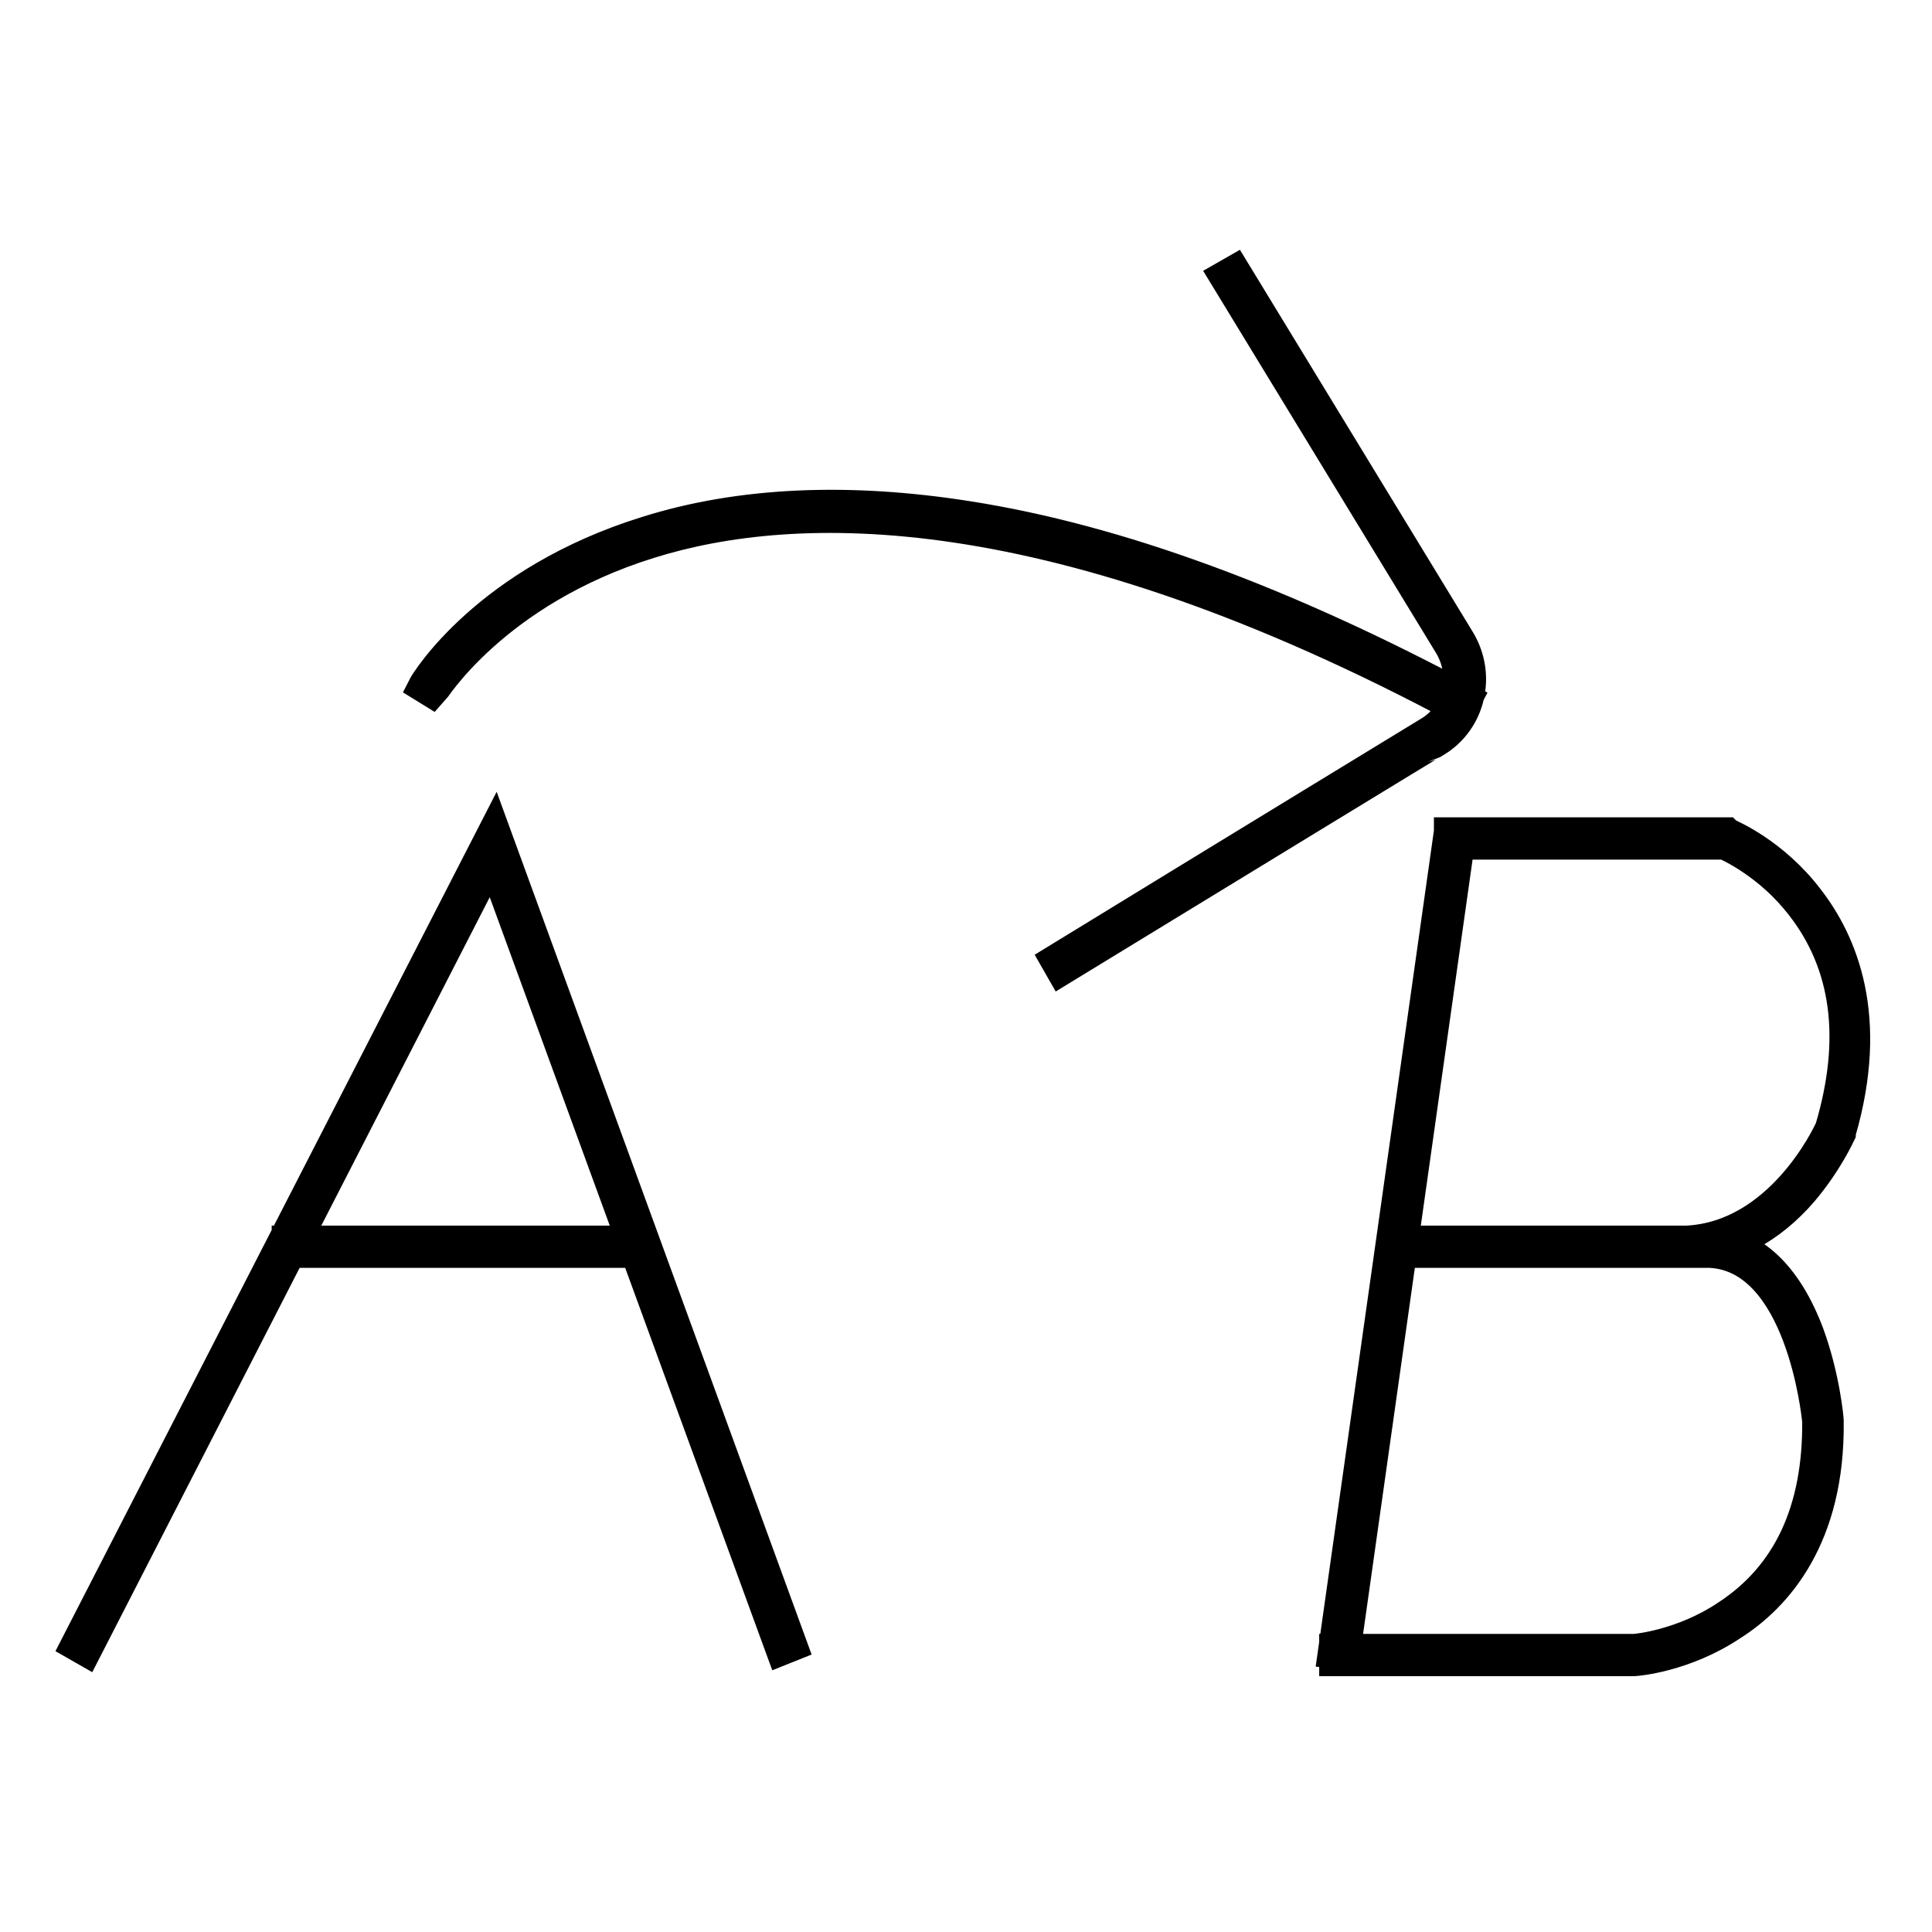 <?xml version="1.0" encoding="utf-8"?>
<!-- Svg Vector Icons : http://www.onlinewebfonts.com/icon -->
<!DOCTYPE svg PUBLIC "-//W3C//DTD SVG 1.1//EN" "http://www.w3.org/Graphics/SVG/1.1/DTD/svg11.dtd">
<svg version="1.1" xmlns="http://www.w3.org/2000/svg" xmlns:xlink="http://www.w3.org/1999/xlink" x="0px" y="0px" viewBox="0 0 256 256" enable-background="new 0 0 256 256" xml:space="preserve">
<g> <path stroke-width="4" fill-opacity="0" stroke="#000000"  d="M140.6,128.6l-0.8-1.4c25.8-15.8,49.6-30.3,49.6-30.3c3.8-2.3,5-7.4,2.6-11.4l-29.8-48.9l1.4-0.8l29.8,48.9 c2.9,4.7,1.5,10.8-3.1,13.6C190.2,98.3,166.5,112.8,140.6,128.6z M193.6,94.1c-54.1-29-88.3-28.1-107.5-22.1 c-20.6,6.4-28.7,19.7-28.8,19.8L56,91c0.3-0.6,8.4-14,29.7-20.6c12.4-3.9,26.8-4.5,42.6-2c19.8,3.1,42,11.3,66.1,24.2L193.6,94.1z  M11.4,218.8L10,218l55.5-108.1L105,218.1l-1.5,0.6L65.2,113.9L11.4,218.8z M38,164.4h46.8v1.6H38V164.4z M223.6,166L223.6,166 l-38.6,0l0-1.6l38.5,0c12.3-0.6,18.6-14,19-14.9c3.5-11.8,2.2-21.7-3.9-29.5c-4.1-5.3-9.2-7.7-10.1-8.1l-36.5,0l0-1.6l36.8,0 l0.1,0.1c0.2,0.1,6.1,2.5,10.8,8.7c4.4,5.7,8.7,15.6,4.2,31l0,0.1c-0.1,0.2-1.7,3.8-5,7.7C234.6,162.9,229.3,165.7,223.6,166 L223.6,166z M216.5,220.1L216.5,220.1l-39.7,0l0-1.6l39.7,0c0.4,0,6.5-0.6,12.3-4.5c8.1-5.3,12.1-13.9,12-25.7 c-0.1-0.9-2.2-21.7-14.2-22.3l-35.5,0l0-1.6l35.5,0c5.7,0.3,10.2,4.6,13.1,12.3c2.1,5.7,2.6,11.3,2.6,11.5l0,0.1 c0.2,15.4-6.8,23.3-12.8,27.1C223.2,219.6,216.8,220.1,216.5,220.1L216.5,220.1z M191.9,110.9l1.6,0.2l-15.3,108.2l-1.6-0.2 L191.9,110.9z"/></g>
</svg>